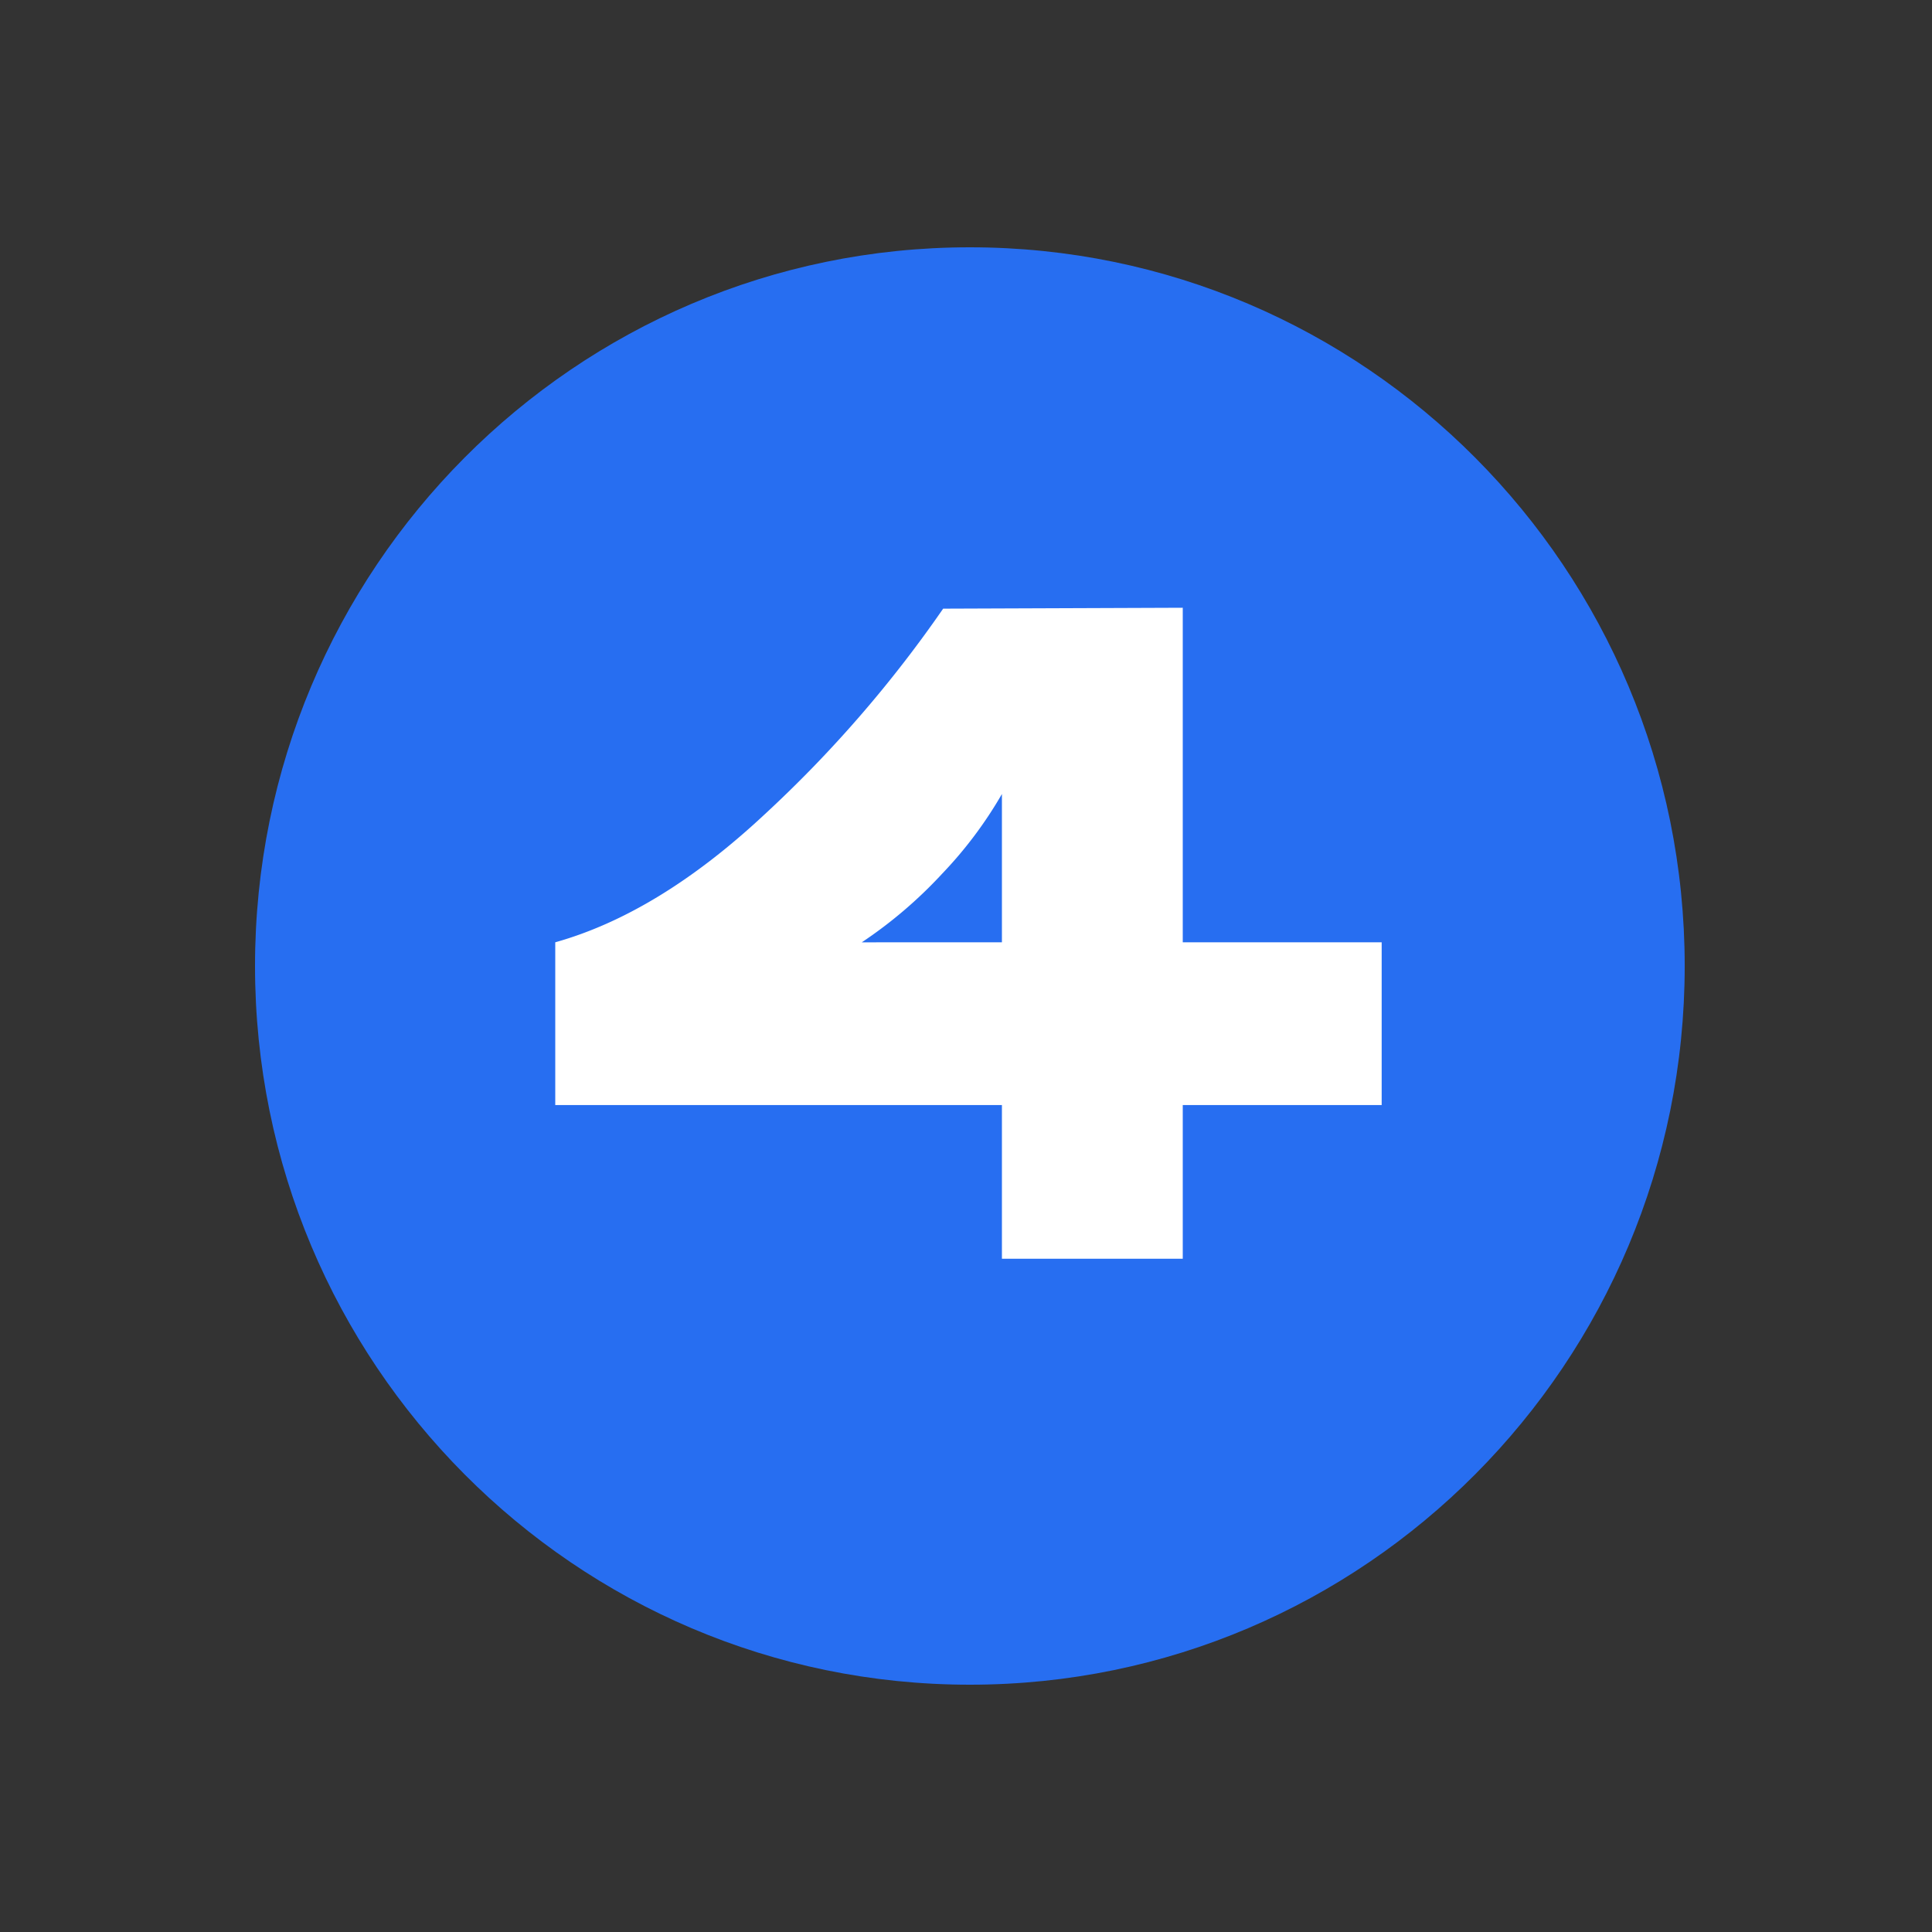 <svg xmlns="http://www.w3.org/2000/svg" xmlns:xlink="http://www.w3.org/1999/xlink" width="250" height="250" viewBox="0 0 250 250">
  <rect x="0" y="0" width="250" height="250" fill="#333333" stroke="none"/>
  <defs>
    <clipPath id="clip-Icon_Blue_circle_04">
      <rect width="250" height="250"/>
    </clipPath>
  </defs>
  <g id="Icon_Blue_circle_04" clip-path="url(#clip-Icon_Blue_circle_04)">
    <path id="Path_37" data-name="Path 37" d="M92.5,0C143.586,0,185,41.638,185,93s-41.414,93-92.5,93S0,144.362,0,93,41.414,0,92.5,0Z" transform="translate(33 32)" fill="#276ef1"/>
    <path id="Path_38" data-name="Path 38" d="M112.788-41.067v21.06H87.048V-.117h-23.4v-19.89H5.85v-21.06q13.338-3.744,26.969-16.438A159.978,159.978,0,0,0,56.043-84.24l31.005-.117v43.29Zm-49.14,0V-60.255a53.649,53.649,0,0,1-7.722,10.3,57.847,57.847,0,0,1-10.413,8.892Z" transform="translate(66 163)" fill="#fff"/>
  </g>
</svg>
